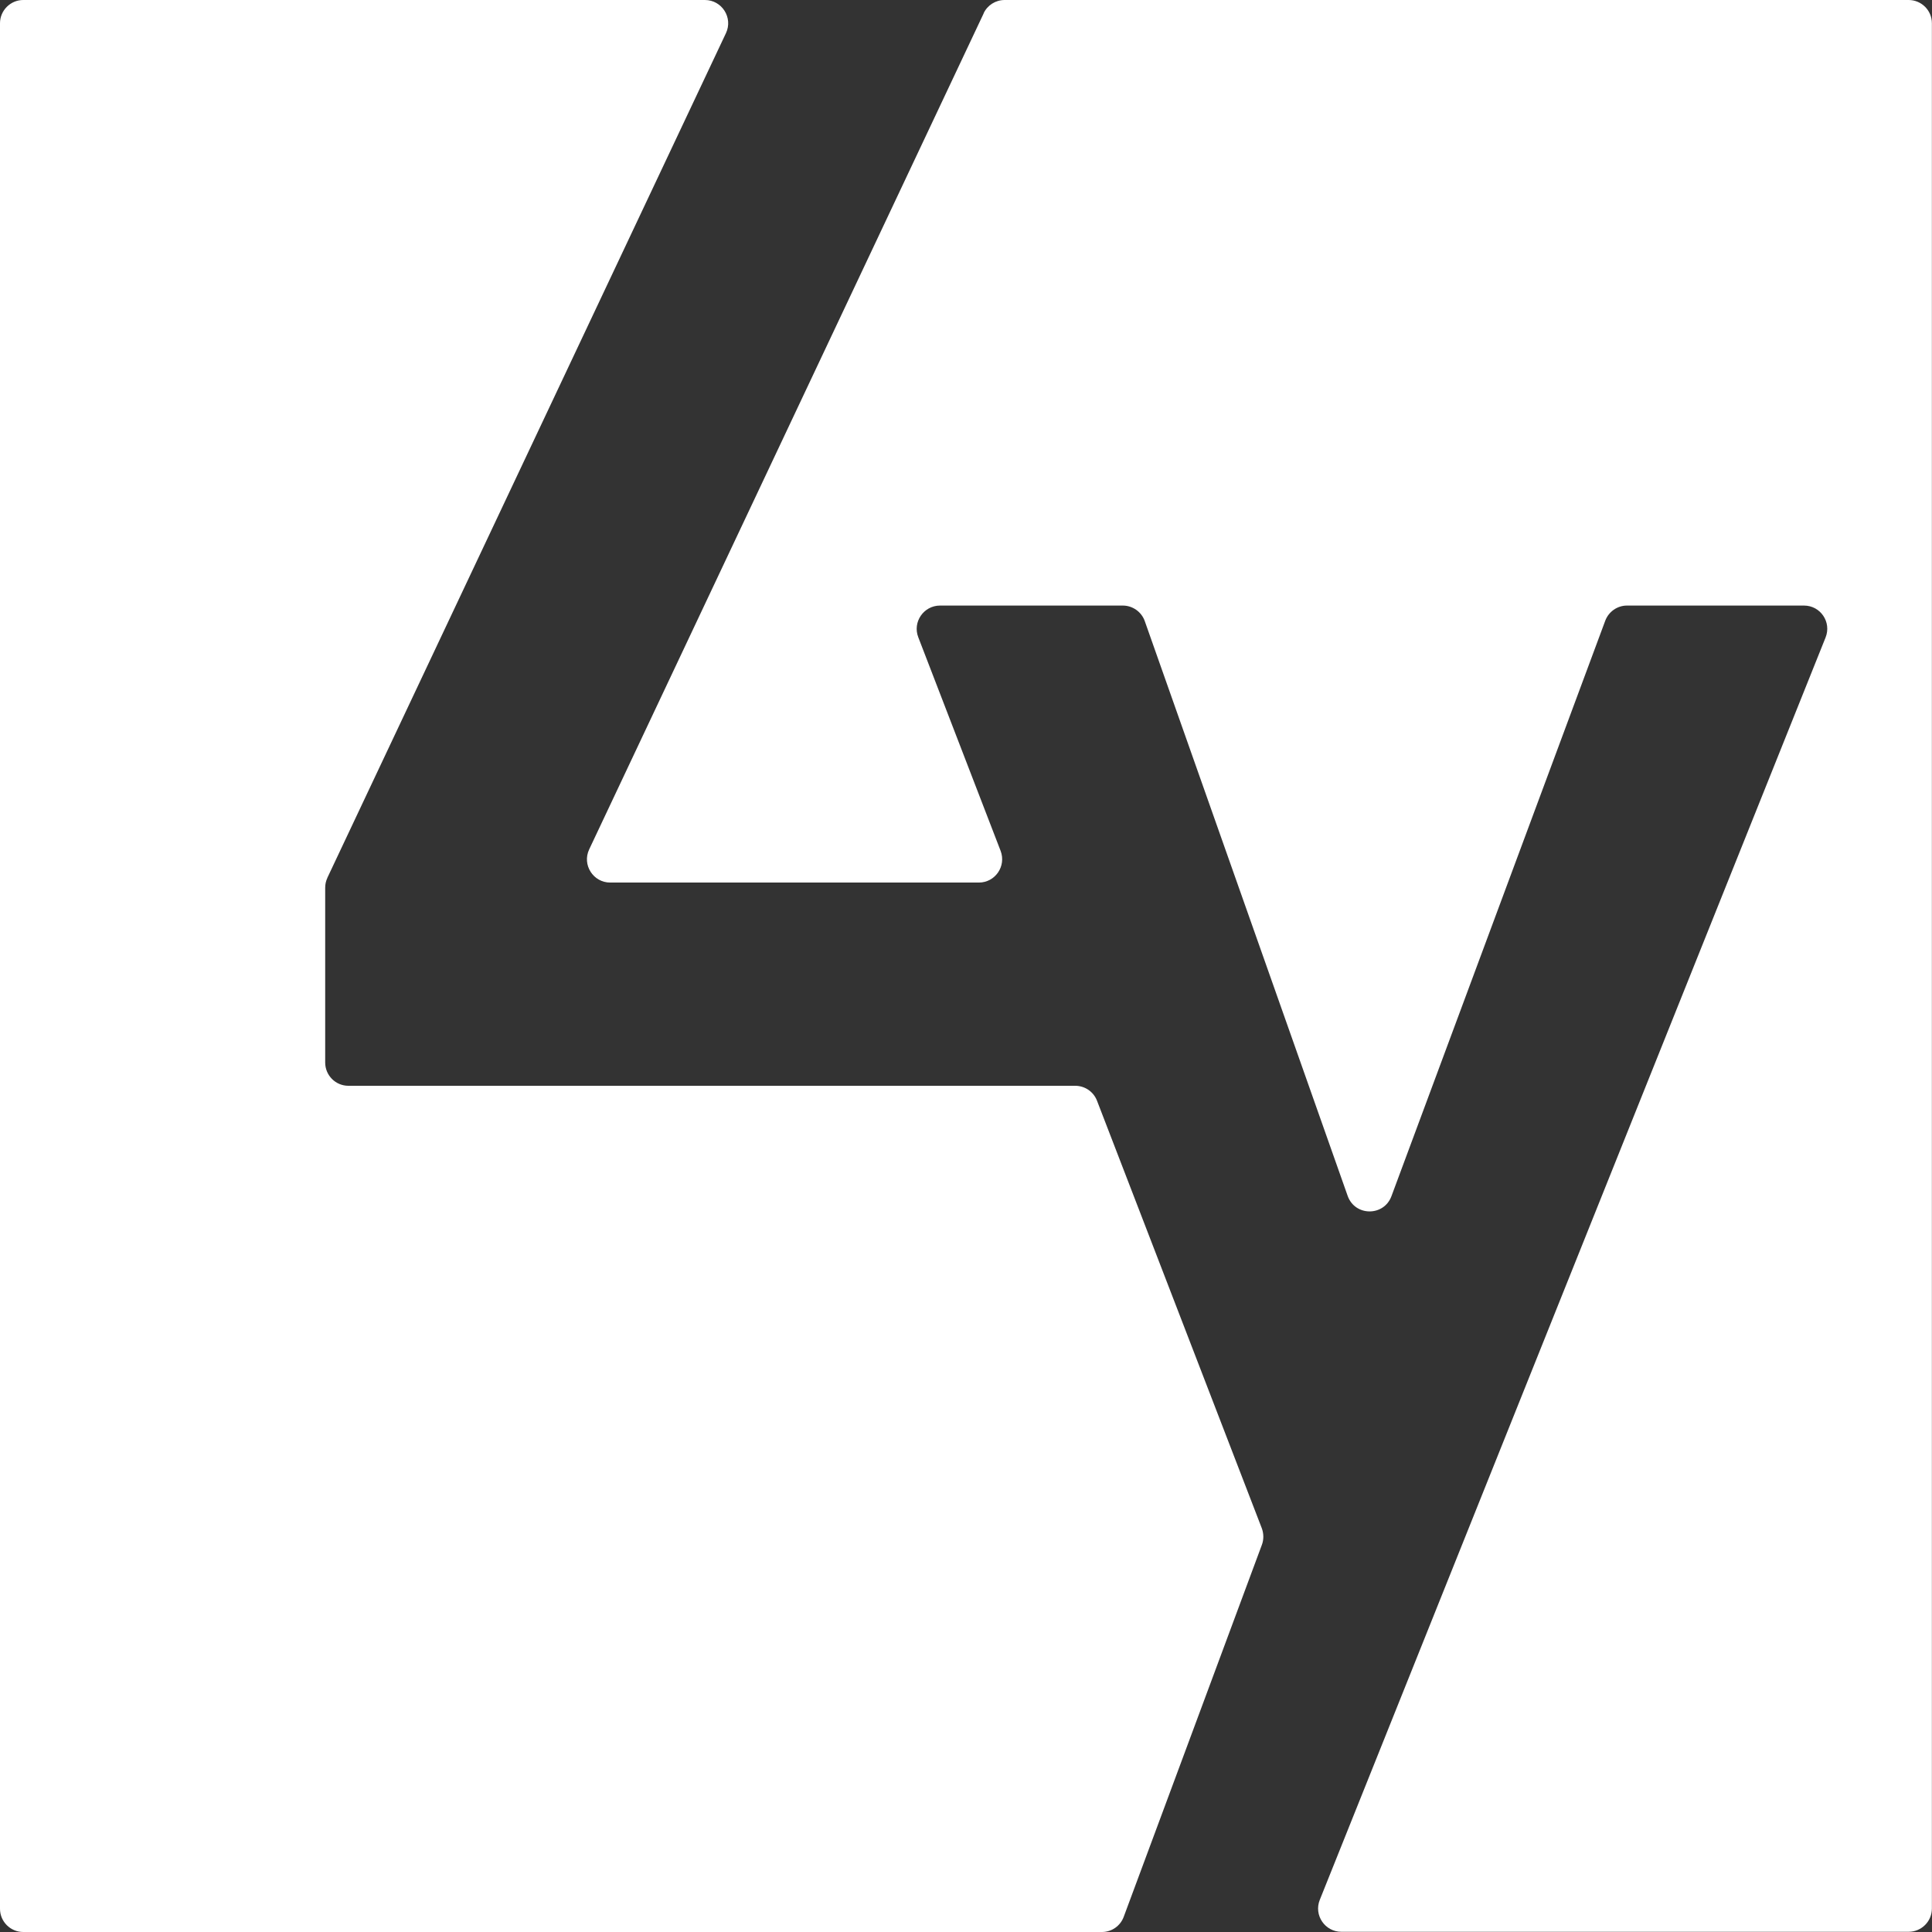 <?xml version="1.0" encoding="UTF-8"?>
<svg id="Capa_2" data-name="Capa 2" xmlns="http://www.w3.org/2000/svg" viewBox="0 0 182.81 182.81">
  <rect x="0" y="0" width="182.81" height="182.81" fill="#333333" stroke="none"/>
  <g id="Capa_1-2" data-name="Capa 1">
    <g>
      <path d="M30.97,83.07L68.69,3.14c.69-1.46-.38-3.14-1.99-3.14H2.2C.99,0,0,.99,0,2.2v178.41c0,1.22.99,2.2,2.2,2.2h102.07c.92,0,1.74-.57,2.06-1.44l13.07-35.19c.19-.5.18-1.06,0-1.56l-15.6-40.47c-.33-.85-1.14-1.41-2.06-1.41H32.97c-1.22,0-2.2-.99-2.2-2.2v-16.54c0-.33.07-.65.21-.94Z" fill="#fff"/>
      <path d="M93.08,1.26l-37.33,79.11c-.69,1.46.38,3.14,1.99,3.14h34.88c1.55,0,2.61-1.55,2.06-3l-7.79-20.21c-.56-1.44.51-3,2.06-3h17.29c.93,0,1.77.59,2.08,1.47l19.2,54.39c.69,1.94,3.42,1.96,4.14.03l20.23-54.45c.32-.86,1.14-1.44,2.06-1.44h16.75c1.56,0,2.62,1.57,2.04,3.02l-47.86,119.45c-.58,1.45.49,3.02,2.04,3.02h53.68c1.22,0,2.2-.99,2.2-2.2V2.2c0-1.22-.99-2.2-2.2-2.2h-85.54c-.85,0-1.63.49-1.99,1.26Z" fill="#fff"/>
    </g>
  </g>
</svg>